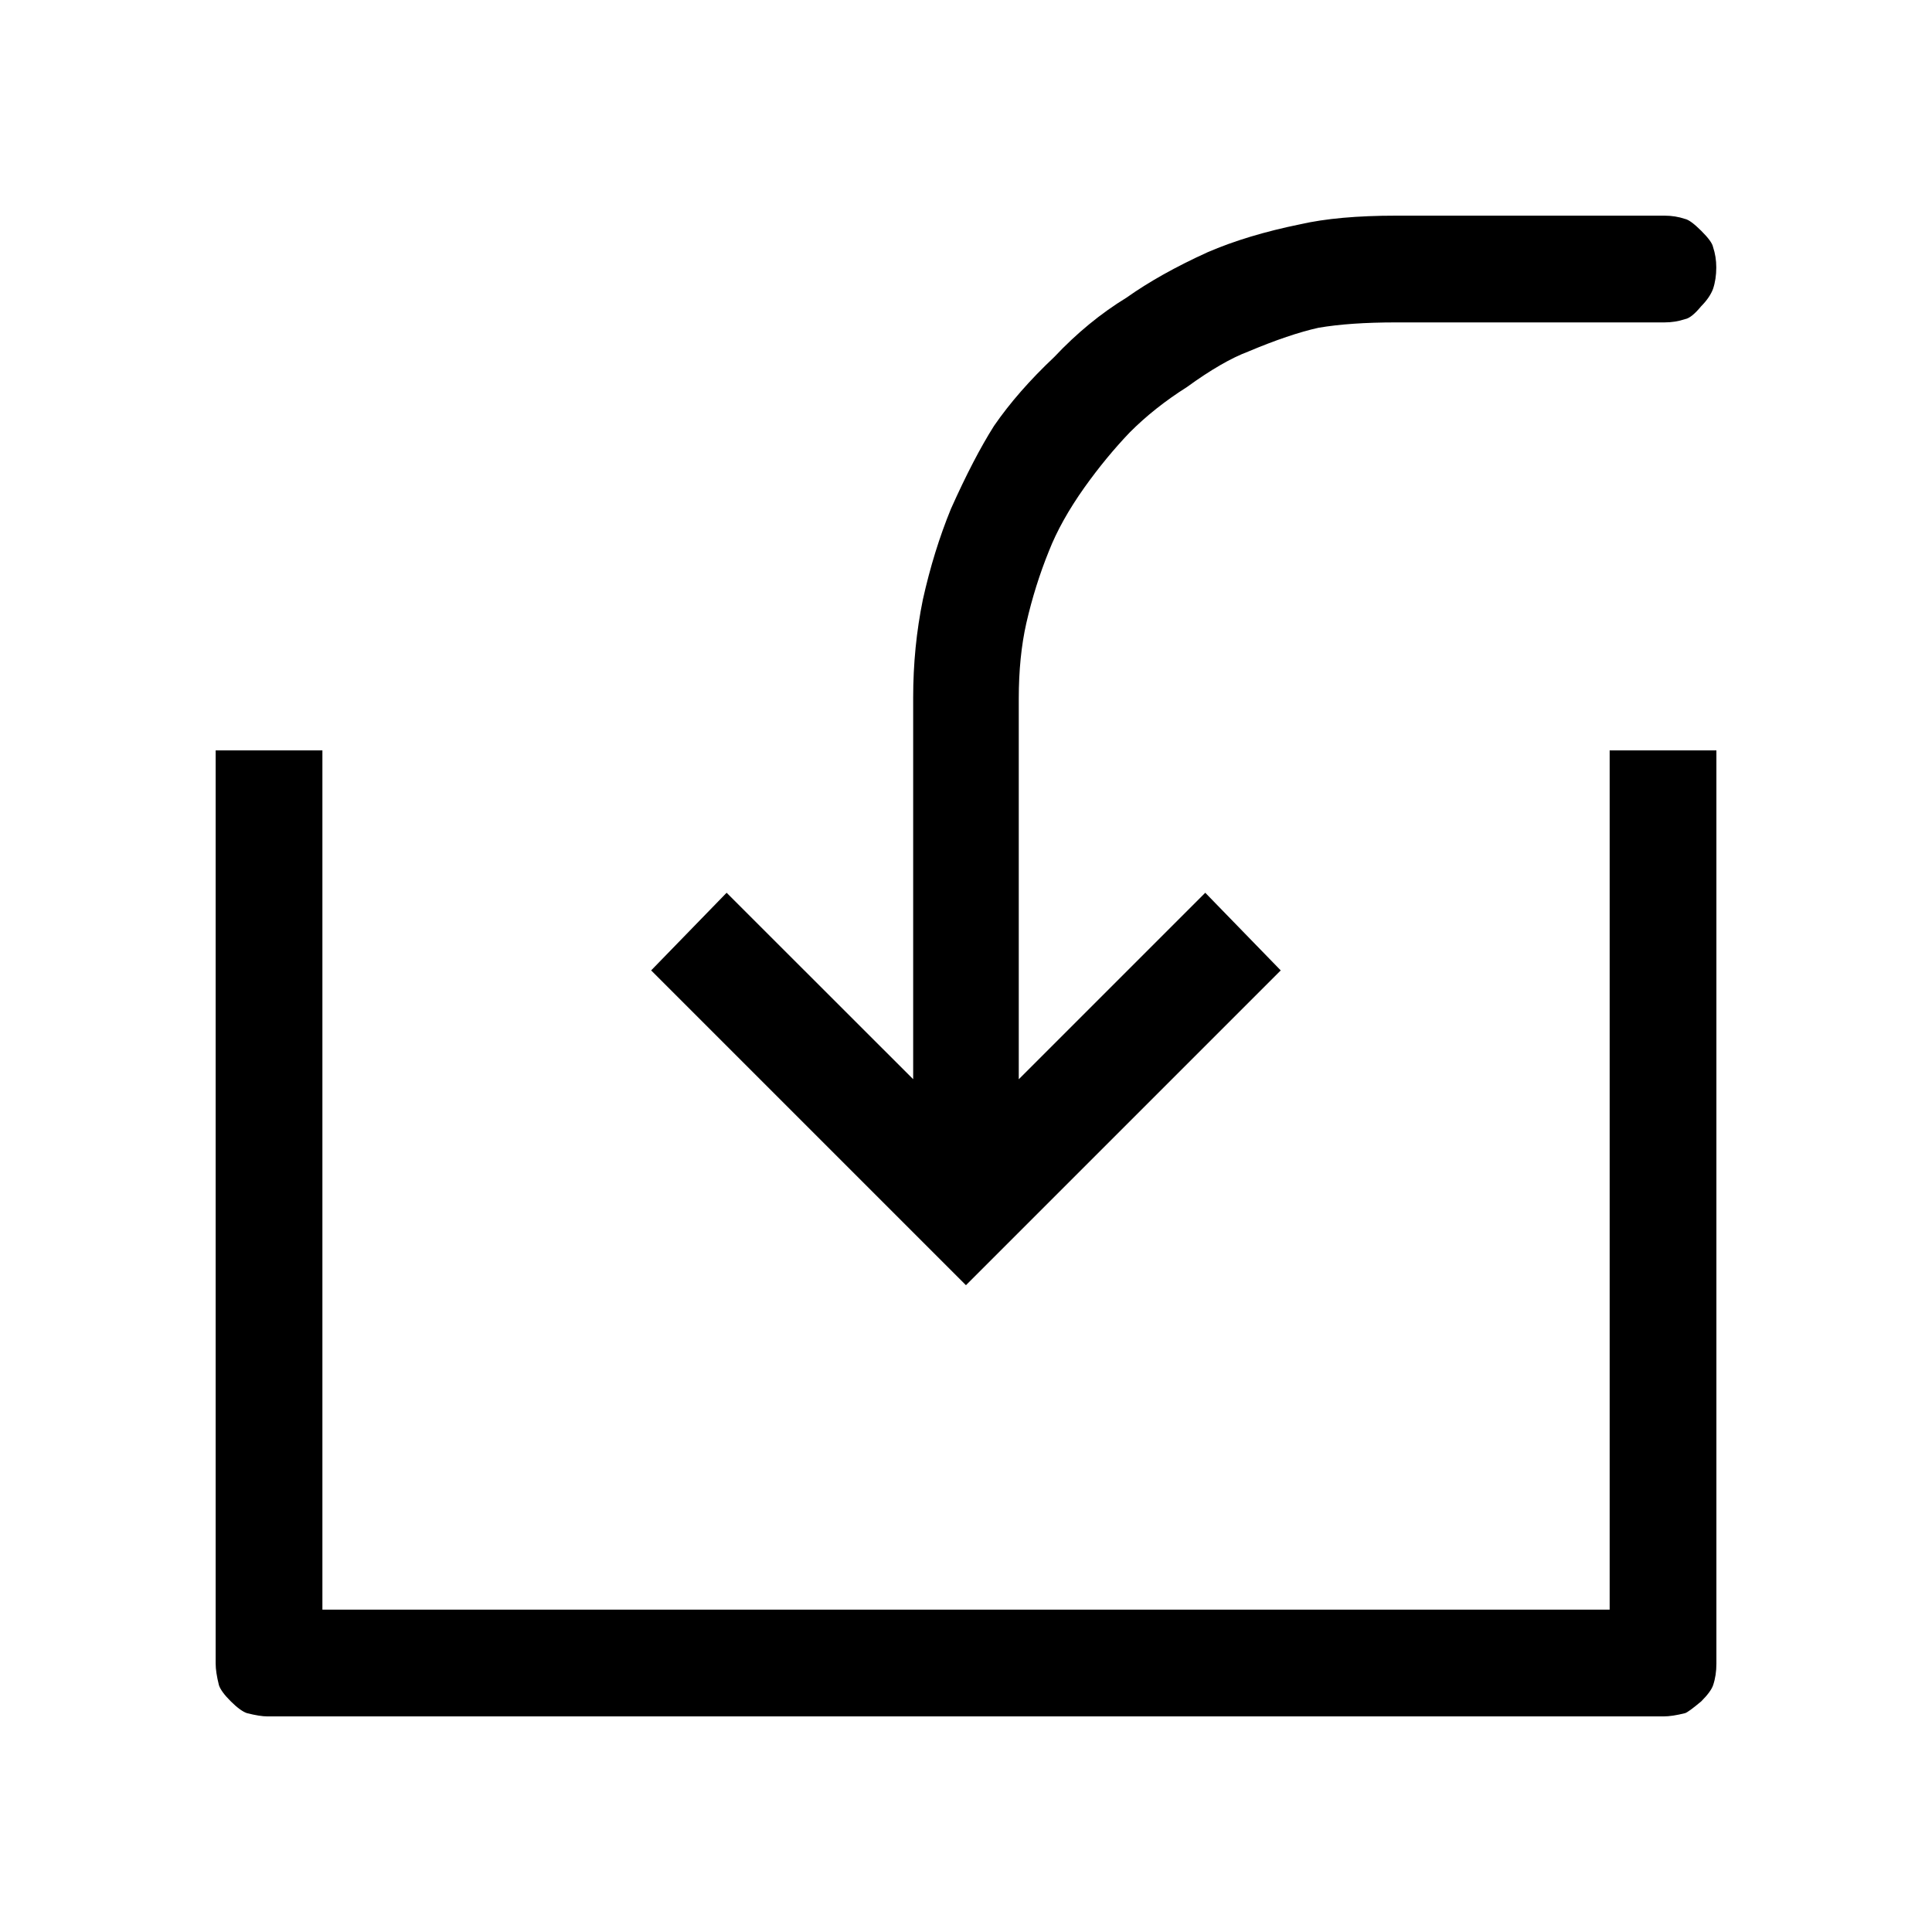 <svg xmlns="http://www.w3.org/2000/svg" viewBox="0 0 32 32"><path d="M15.125 17.875v-6.321q0-.839.161-1.625.179-.804.464-1.5.375-.839.714-1.375.393-.571 1-1.143.554-.589 1.196-.982.554-.393 1.339-.75.661-.286 1.536-.464.625-.143 1.589-.143h4.446q.179 0 .339.054.089.018.268.196t.196.268q.054.161.054.339 0 .196-.054.357-.054.143-.196.286-.161.196-.268.214-.161.054-.339.054h-4.446q-.768 0-1.286.089-.482.107-1.161.393-.429.161-1.018.589-.536.339-.946.75-.393.411-.75.911-.393.554-.589 1.054-.232.571-.375 1.196-.125.554-.125 1.25v6.304l3.089-3.089 1.25 1.286-5.214 5.214-5.214-5.214 1.25-1.286zM4.429 28.429q-.125 0-.339-.054-.107-.036-.268-.196t-.196-.268q-.054-.214-.054-.357V12.429H5.34v14.232h21.321V12.429h1.768v15.125q0 .196-.054.357-.036.107-.196.268-.214.179-.268.196-.214.054-.357.054z" fill="#000000"/></svg>